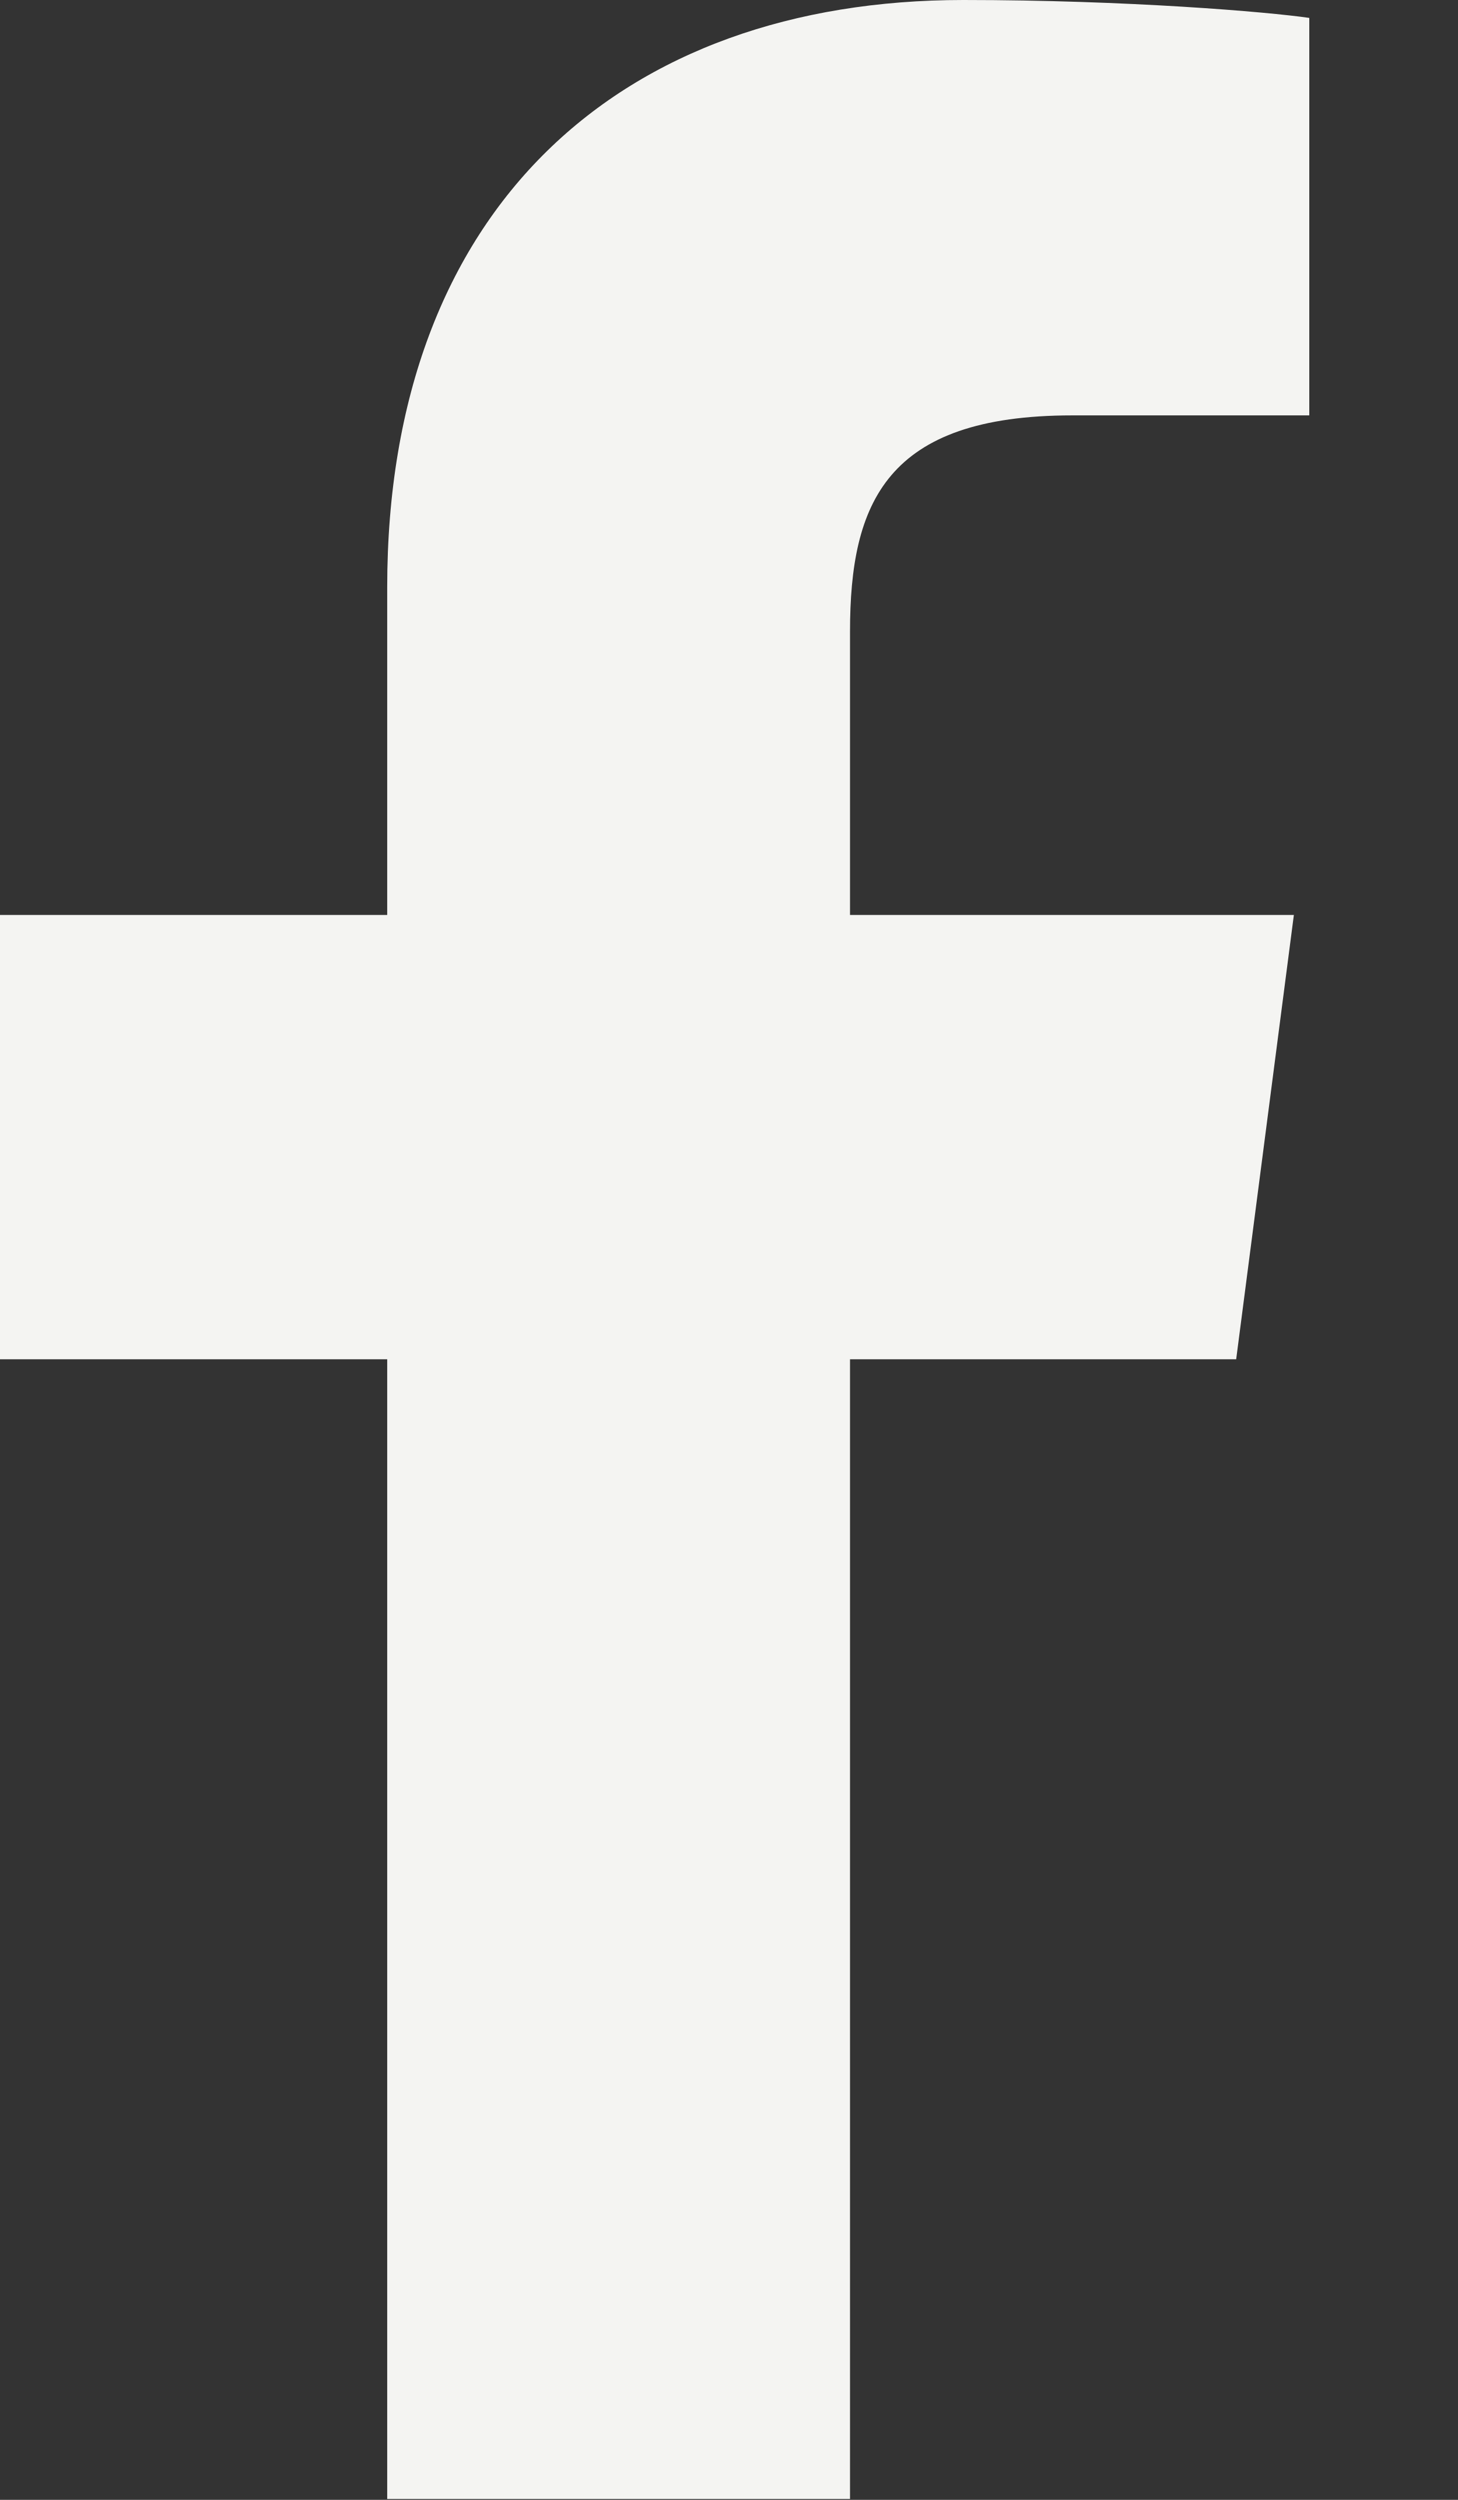 <?xml version="1.0" encoding="UTF-8"?> <svg xmlns="http://www.w3.org/2000/svg" width="7" height="12" viewBox="0 0 7 12" fill="none"><rect x="0" y="0" width="7" height="12" fill="#333333" stroke="none"/><path d="M4.081 12V6.525H5.935L6.212 4.392H4.081V3.032C4.081 2.415 4.254 1.994 5.148 1.994H6.286V0.086C6.088 0.057 5.412 0 4.625 0C2.984 0 1.859 0.993 1.859 2.819V4.392H0V6.525H1.859V11.996H4.081V12Z" fill="#F4F4F2"></path></svg> 